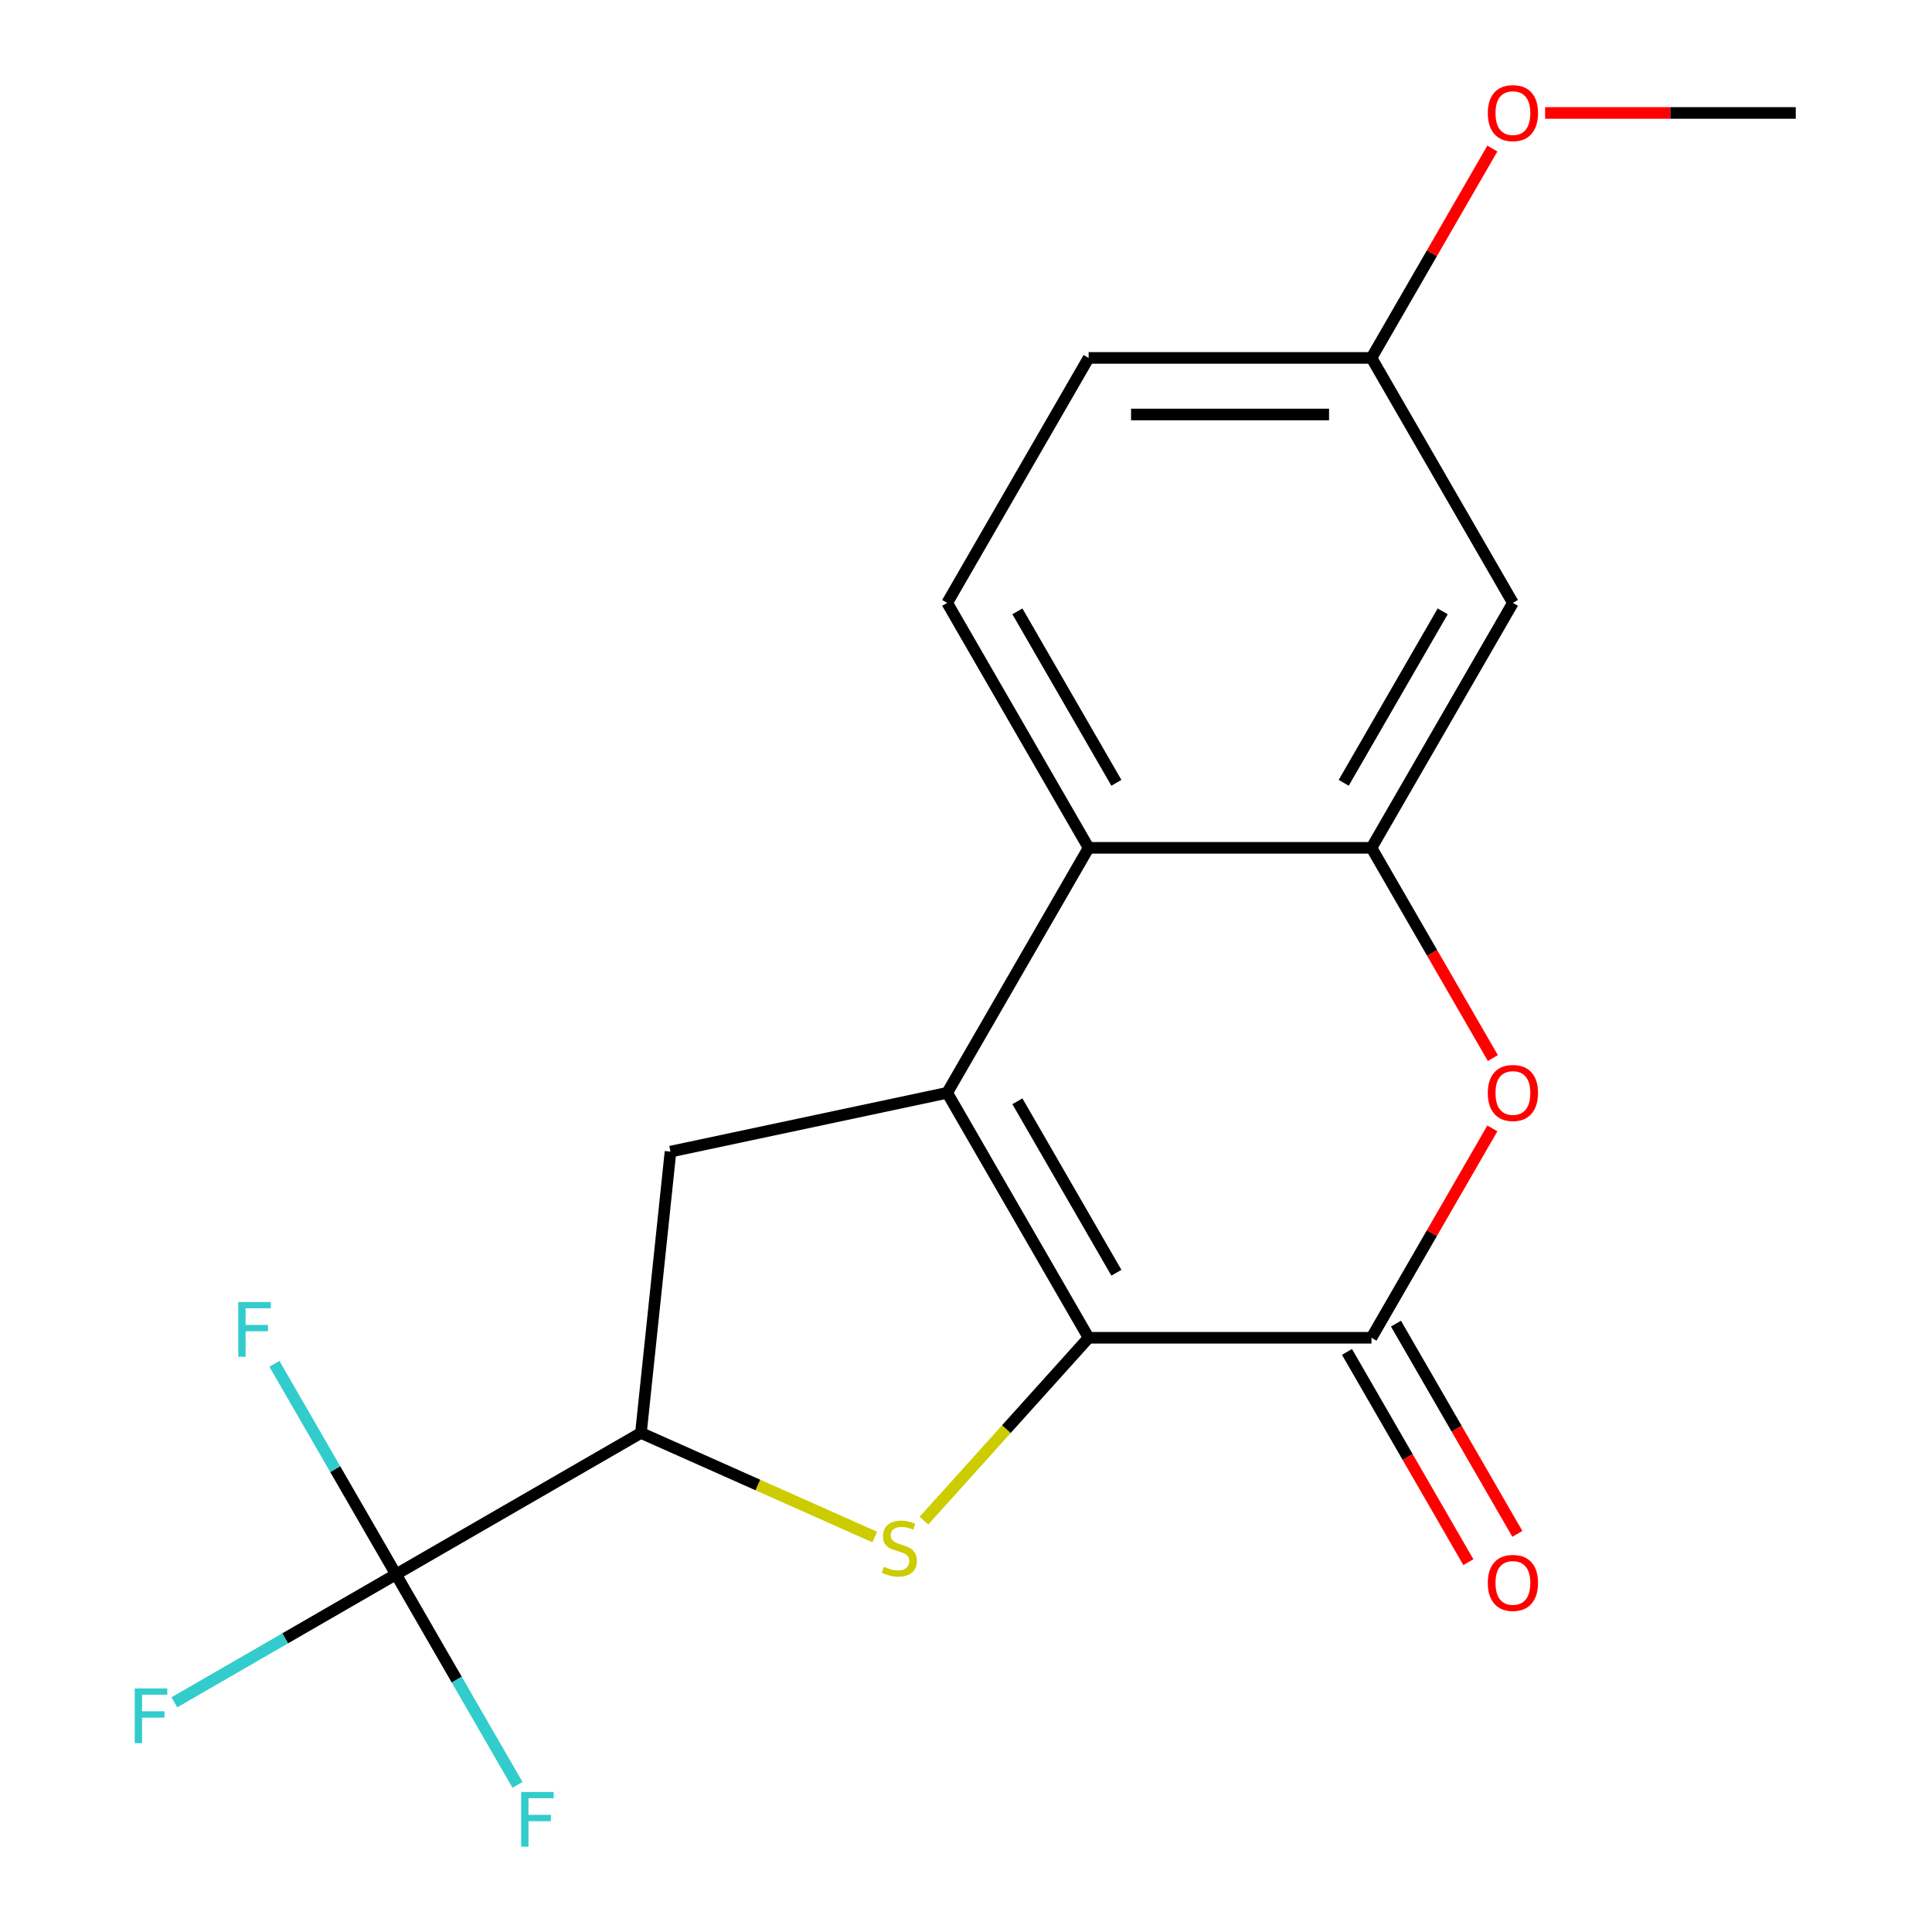 <?xml version='1.0' encoding='iso-8859-1'?>
<svg version='1.1' baseProfile='full'
              xmlns='http://www.w3.org/2000/svg'
                      xmlns:rdkit='http://www.rdkit.org/xml'
                      xmlns:xlink='http://www.w3.org/1999/xlink'
                  xml:space='preserve'
width='1000px' height='1000px' viewBox='0 0 1000 1000'>
<!-- END OF HEADER -->
<rect style='opacity:1.0;fill:#FFFFFF;stroke:none' width='1000' height='1000' x='0' y='0'> </rect>
<path class='bond-0' d='M 563.466,692.431 L 490.261,565.638' style='fill:none;fill-rule:evenodd;stroke:#000000;stroke-width:6px;stroke-linecap:butt;stroke-linejoin:miter;stroke-opacity:1' />
<path class='bond-0' d='M 577.844,658.772 L 526.601,570.016' style='fill:none;fill-rule:evenodd;stroke:#000000;stroke-width:6px;stroke-linecap:butt;stroke-linejoin:miter;stroke-opacity:1' />
<path class='bond-1' d='M 563.466,692.431 L 520.853,739.758' style='fill:none;fill-rule:evenodd;stroke:#000000;stroke-width:6px;stroke-linecap:butt;stroke-linejoin:miter;stroke-opacity:1' />
<path class='bond-1' d='M 520.853,739.758 L 478.239,787.085' style='fill:none;fill-rule:evenodd;stroke:#CCCC00;stroke-width:6px;stroke-linecap:butt;stroke-linejoin:miter;stroke-opacity:1' />
<path class='bond-2' d='M 563.466,692.431 L 709.875,692.431' style='fill:none;fill-rule:evenodd;stroke:#000000;stroke-width:6px;stroke-linecap:butt;stroke-linejoin:miter;stroke-opacity:1' />
<path class='bond-5' d='M 490.261,565.638 L 563.466,438.844' style='fill:none;fill-rule:evenodd;stroke:#000000;stroke-width:6px;stroke-linecap:butt;stroke-linejoin:miter;stroke-opacity:1' />
<path class='bond-8' d='M 490.261,565.638 L 347.052,596.078' style='fill:none;fill-rule:evenodd;stroke:#000000;stroke-width:6px;stroke-linecap:butt;stroke-linejoin:miter;stroke-opacity:1' />
<path class='bond-6' d='M 452.759,795.562 L 392.254,768.623' style='fill:none;fill-rule:evenodd;stroke:#CCCC00;stroke-width:6px;stroke-linecap:butt;stroke-linejoin:miter;stroke-opacity:1' />
<path class='bond-6' d='M 392.254,768.623 L 331.748,741.685' style='fill:none;fill-rule:evenodd;stroke:#000000;stroke-width:6px;stroke-linecap:butt;stroke-linejoin:miter;stroke-opacity:1' />
<path class='bond-4' d='M 709.875,692.431 L 741.16,638.245' style='fill:none;fill-rule:evenodd;stroke:#000000;stroke-width:6px;stroke-linecap:butt;stroke-linejoin:miter;stroke-opacity:1' />
<path class='bond-4' d='M 741.16,638.245 L 772.444,584.058' style='fill:none;fill-rule:evenodd;stroke:#FF0000;stroke-width:6px;stroke-linecap:butt;stroke-linejoin:miter;stroke-opacity:1' />
<path class='bond-11' d='M 697.195,699.752 L 728.607,754.159' style='fill:none;fill-rule:evenodd;stroke:#000000;stroke-width:6px;stroke-linecap:butt;stroke-linejoin:miter;stroke-opacity:1' />
<path class='bond-11' d='M 728.607,754.159 L 760.019,808.566' style='fill:none;fill-rule:evenodd;stroke:#FF0000;stroke-width:6px;stroke-linecap:butt;stroke-linejoin:miter;stroke-opacity:1' />
<path class='bond-11' d='M 722.554,685.111 L 753.966,739.518' style='fill:none;fill-rule:evenodd;stroke:#000000;stroke-width:6px;stroke-linecap:butt;stroke-linejoin:miter;stroke-opacity:1' />
<path class='bond-11' d='M 753.966,739.518 L 785.378,793.925' style='fill:none;fill-rule:evenodd;stroke:#FF0000;stroke-width:6px;stroke-linecap:butt;stroke-linejoin:miter;stroke-opacity:1' />
<path class='bond-3' d='M 709.875,438.844 L 741.287,493.251' style='fill:none;fill-rule:evenodd;stroke:#000000;stroke-width:6px;stroke-linecap:butt;stroke-linejoin:miter;stroke-opacity:1' />
<path class='bond-3' d='M 741.287,493.251 L 772.698,547.657' style='fill:none;fill-rule:evenodd;stroke:#FF0000;stroke-width:6px;stroke-linecap:butt;stroke-linejoin:miter;stroke-opacity:1' />
<path class='bond-9' d='M 709.875,438.844 L 783.079,312.05' style='fill:none;fill-rule:evenodd;stroke:#000000;stroke-width:6px;stroke-linecap:butt;stroke-linejoin:miter;stroke-opacity:1' />
<path class='bond-9' d='M 695.497,405.184 L 746.74,316.428' style='fill:none;fill-rule:evenodd;stroke:#000000;stroke-width:6px;stroke-linecap:butt;stroke-linejoin:miter;stroke-opacity:1' />
<path class='bond-20' d='M 709.875,438.844 L 563.466,438.844' style='fill:none;fill-rule:evenodd;stroke:#000000;stroke-width:6px;stroke-linecap:butt;stroke-linejoin:miter;stroke-opacity:1' />
<path class='bond-10' d='M 563.466,438.844 L 490.261,312.05' style='fill:none;fill-rule:evenodd;stroke:#000000;stroke-width:6px;stroke-linecap:butt;stroke-linejoin:miter;stroke-opacity:1' />
<path class='bond-10' d='M 577.844,405.184 L 526.601,316.428' style='fill:none;fill-rule:evenodd;stroke:#000000;stroke-width:6px;stroke-linecap:butt;stroke-linejoin:miter;stroke-opacity:1' />
<path class='bond-7' d='M 331.748,741.685 L 204.954,814.889' style='fill:none;fill-rule:evenodd;stroke:#000000;stroke-width:6px;stroke-linecap:butt;stroke-linejoin:miter;stroke-opacity:1' />
<path class='bond-19' d='M 331.748,741.685 L 347.052,596.078' style='fill:none;fill-rule:evenodd;stroke:#000000;stroke-width:6px;stroke-linecap:butt;stroke-linejoin:miter;stroke-opacity:1' />
<path class='bond-12' d='M 204.954,814.889 L 147.597,848.004' style='fill:none;fill-rule:evenodd;stroke:#000000;stroke-width:6px;stroke-linecap:butt;stroke-linejoin:miter;stroke-opacity:1' />
<path class='bond-12' d='M 147.597,848.004 L 90.241,881.119' style='fill:none;fill-rule:evenodd;stroke:#33CCCC;stroke-width:6px;stroke-linecap:butt;stroke-linejoin:miter;stroke-opacity:1' />
<path class='bond-13' d='M 204.954,814.889 L 173.496,760.402' style='fill:none;fill-rule:evenodd;stroke:#000000;stroke-width:6px;stroke-linecap:butt;stroke-linejoin:miter;stroke-opacity:1' />
<path class='bond-13' d='M 173.496,760.402 L 142.038,705.915' style='fill:none;fill-rule:evenodd;stroke:#33CCCC;stroke-width:6px;stroke-linecap:butt;stroke-linejoin:miter;stroke-opacity:1' />
<path class='bond-14' d='M 204.954,814.889 L 236.412,869.376' style='fill:none;fill-rule:evenodd;stroke:#000000;stroke-width:6px;stroke-linecap:butt;stroke-linejoin:miter;stroke-opacity:1' />
<path class='bond-14' d='M 236.412,869.376 L 267.87,923.863' style='fill:none;fill-rule:evenodd;stroke:#33CCCC;stroke-width:6px;stroke-linecap:butt;stroke-linejoin:miter;stroke-opacity:1' />
<path class='bond-15' d='M 783.079,312.05 L 709.875,185.256' style='fill:none;fill-rule:evenodd;stroke:#000000;stroke-width:6px;stroke-linecap:butt;stroke-linejoin:miter;stroke-opacity:1' />
<path class='bond-16' d='M 490.261,312.05 L 563.466,185.256' style='fill:none;fill-rule:evenodd;stroke:#000000;stroke-width:6px;stroke-linecap:butt;stroke-linejoin:miter;stroke-opacity:1' />
<path class='bond-17' d='M 709.875,185.256 L 741.16,131.069' style='fill:none;fill-rule:evenodd;stroke:#000000;stroke-width:6px;stroke-linecap:butt;stroke-linejoin:miter;stroke-opacity:1' />
<path class='bond-17' d='M 741.16,131.069 L 772.444,76.883' style='fill:none;fill-rule:evenodd;stroke:#FF0000;stroke-width:6px;stroke-linecap:butt;stroke-linejoin:miter;stroke-opacity:1' />
<path class='bond-21' d='M 709.875,185.256 L 563.466,185.256' style='fill:none;fill-rule:evenodd;stroke:#000000;stroke-width:6px;stroke-linecap:butt;stroke-linejoin:miter;stroke-opacity:1' />
<path class='bond-21' d='M 687.913,214.538 L 585.427,214.538' style='fill:none;fill-rule:evenodd;stroke:#000000;stroke-width:6px;stroke-linecap:butt;stroke-linejoin:miter;stroke-opacity:1' />
<path class='bond-18' d='M 799.739,58.462 L 864.614,58.462' style='fill:none;fill-rule:evenodd;stroke:#FF0000;stroke-width:6px;stroke-linecap:butt;stroke-linejoin:miter;stroke-opacity:1' />
<path class='bond-18' d='M 864.614,58.462 L 929.488,58.462' style='fill:none;fill-rule:evenodd;stroke:#000000;stroke-width:6px;stroke-linecap:butt;stroke-linejoin:miter;stroke-opacity:1' />
<path  class='atom-2' d='M 457.499 810.954
Q 457.819 811.074, 459.139 811.634
Q 460.459 812.194, 461.899 812.554
Q 463.379 812.874, 464.819 812.874
Q 467.499 812.874, 469.059 811.594
Q 470.619 810.274, 470.619 807.994
Q 470.619 806.434, 469.819 805.474
Q 469.059 804.514, 467.859 803.994
Q 466.659 803.474, 464.659 802.874
Q 462.139 802.114, 460.619 801.394
Q 459.139 800.674, 458.059 799.154
Q 457.019 797.634, 457.019 795.074
Q 457.019 791.514, 459.419 789.314
Q 461.859 787.114, 466.659 787.114
Q 469.939 787.114, 473.659 788.674
L 472.739 791.754
Q 469.339 790.354, 466.779 790.354
Q 464.019 790.354, 462.499 791.514
Q 460.979 792.634, 461.019 794.594
Q 461.019 796.114, 461.779 797.034
Q 462.579 797.954, 463.699 798.474
Q 464.859 798.994, 466.779 799.594
Q 469.339 800.394, 470.859 801.194
Q 472.379 801.994, 473.459 803.634
Q 474.579 805.234, 474.579 807.994
Q 474.579 811.914, 471.939 814.034
Q 469.339 816.114, 464.979 816.114
Q 462.459 816.114, 460.539 815.554
Q 458.659 815.034, 456.419 814.114
L 457.499 810.954
' fill='#CCCC00'/>
<path  class='atom-5' d='M 770.079 565.718
Q 770.079 558.918, 773.439 555.118
Q 776.799 551.318, 783.079 551.318
Q 789.359 551.318, 792.719 555.118
Q 796.079 558.918, 796.079 565.718
Q 796.079 572.598, 792.679 576.518
Q 789.279 580.398, 783.079 580.398
Q 776.839 580.398, 773.439 576.518
Q 770.079 572.638, 770.079 565.718
M 783.079 577.198
Q 787.399 577.198, 789.719 574.318
Q 792.079 571.398, 792.079 565.718
Q 792.079 560.158, 789.719 557.358
Q 787.399 554.518, 783.079 554.518
Q 778.759 554.518, 776.399 557.318
Q 774.079 560.118, 774.079 565.718
Q 774.079 571.438, 776.399 574.318
Q 778.759 577.198, 783.079 577.198
' fill='#FF0000'/>
<path  class='atom-12' d='M 770.079 819.305
Q 770.079 812.505, 773.439 808.705
Q 776.799 804.905, 783.079 804.905
Q 789.359 804.905, 792.719 808.705
Q 796.079 812.505, 796.079 819.305
Q 796.079 826.185, 792.679 830.105
Q 789.279 833.985, 783.079 833.985
Q 776.839 833.985, 773.439 830.105
Q 770.079 826.225, 770.079 819.305
M 783.079 830.785
Q 787.399 830.785, 789.719 827.905
Q 792.079 824.985, 792.079 819.305
Q 792.079 813.745, 789.719 810.945
Q 787.399 808.105, 783.079 808.105
Q 778.759 808.105, 776.399 810.905
Q 774.079 813.705, 774.079 819.305
Q 774.079 825.025, 776.399 827.905
Q 778.759 830.785, 783.079 830.785
' fill='#FF0000'/>
<path  class='atom-13' d='M 69.74 873.934
L 86.581 873.934
L 86.581 877.174
L 73.54 877.174
L 73.54 885.774
L 85.141 885.774
L 85.141 889.054
L 73.54 889.054
L 73.54 902.254
L 69.74 902.254
L 69.74 873.934
' fill='#33CCCC'/>
<path  class='atom-14' d='M 123.33 673.935
L 140.17 673.935
L 140.17 677.175
L 127.13 677.175
L 127.13 685.775
L 138.73 685.775
L 138.73 689.055
L 127.13 689.055
L 127.13 702.255
L 123.33 702.255
L 123.33 673.935
' fill='#33CCCC'/>
<path  class='atom-15' d='M 269.739 927.523
L 286.579 927.523
L 286.579 930.763
L 273.539 930.763
L 273.539 939.363
L 285.139 939.363
L 285.139 942.643
L 273.539 942.643
L 273.539 955.843
L 269.739 955.843
L 269.739 927.523
' fill='#33CCCC'/>
<path  class='atom-18' d='M 770.079 58.542
Q 770.079 51.742, 773.439 47.943
Q 776.799 44.142, 783.079 44.142
Q 789.359 44.142, 792.719 47.943
Q 796.079 51.742, 796.079 58.542
Q 796.079 65.422, 792.679 69.343
Q 789.279 73.222, 783.079 73.222
Q 776.839 73.222, 773.439 69.343
Q 770.079 65.463, 770.079 58.542
M 783.079 70.022
Q 787.399 70.022, 789.719 67.142
Q 792.079 64.222, 792.079 58.542
Q 792.079 52.983, 789.719 50.182
Q 787.399 47.343, 783.079 47.343
Q 778.759 47.343, 776.399 50.142
Q 774.079 52.943, 774.079 58.542
Q 774.079 64.263, 776.399 67.142
Q 778.759 70.022, 783.079 70.022
' fill='#FF0000'/>
</svg>
